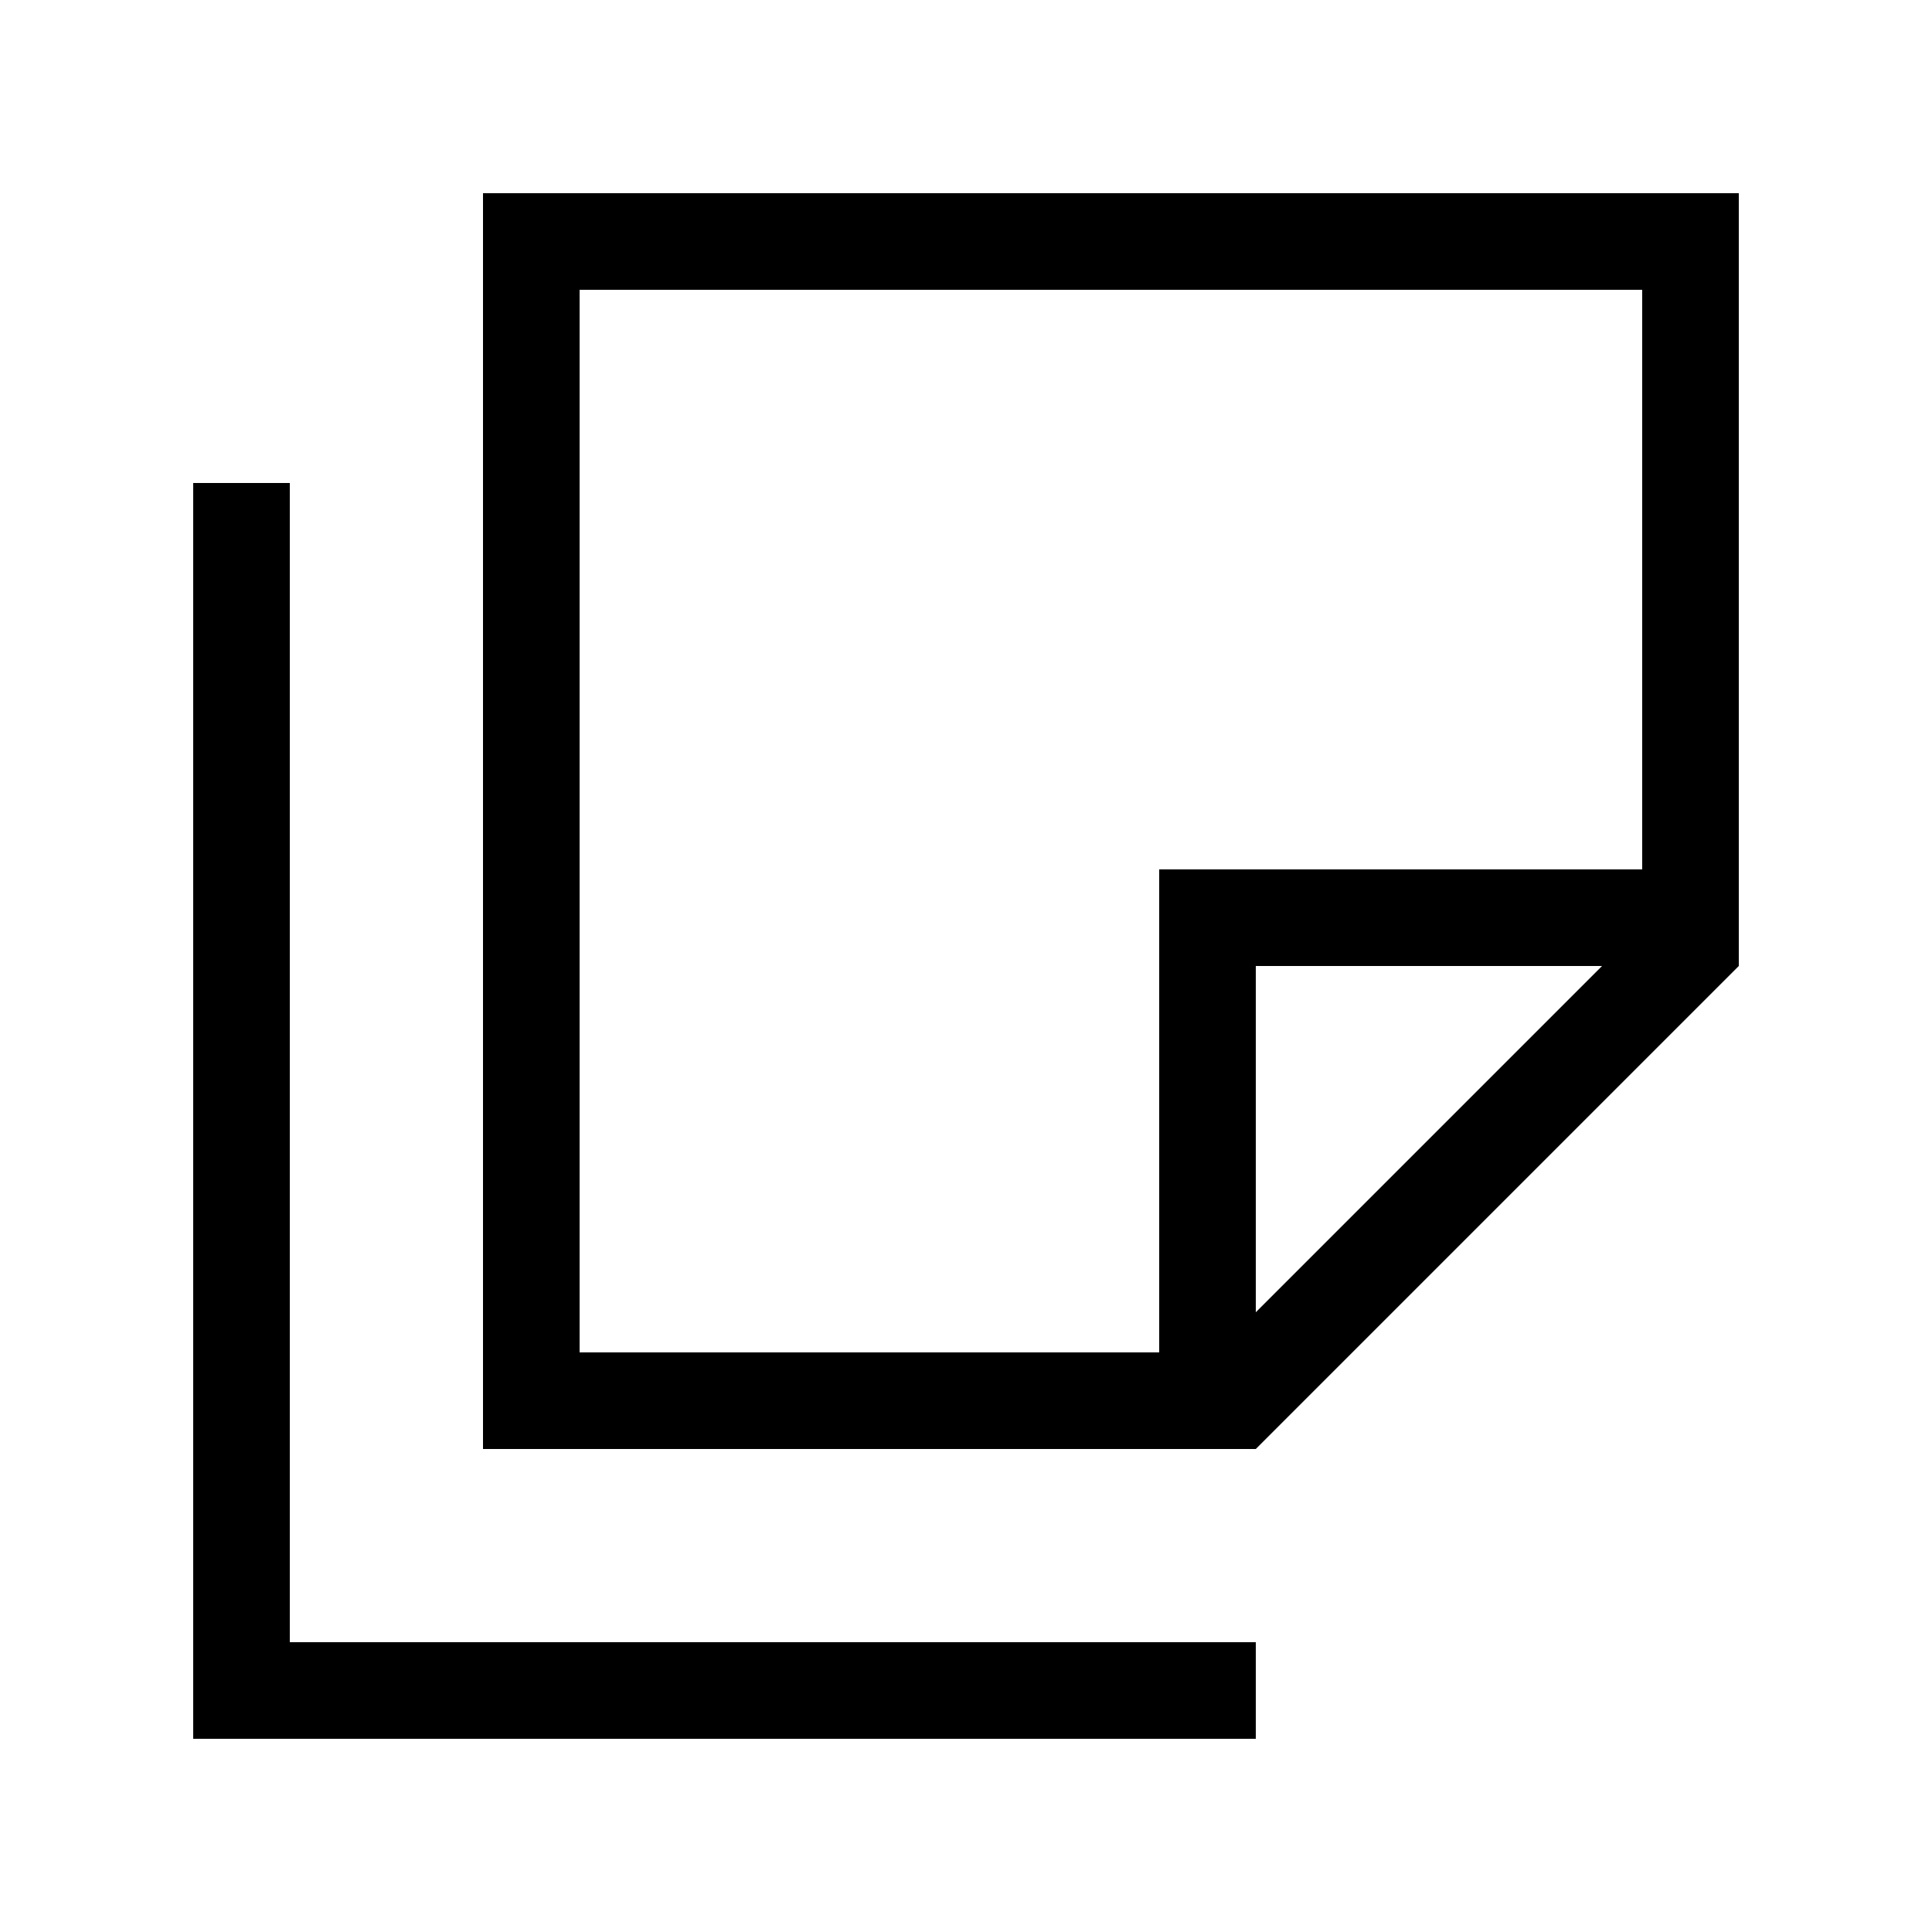 <svg xmlns="http://www.w3.org/2000/svg" viewBox="0 0 640 640"><!--! Font Awesome Pro 7.1.0 by @fontawesome - https://fontawesome.com License - https://fontawesome.com/license (Commercial License) Copyright 2025 Fonticons, Inc. --><path fill="currentColor" d="M192 448L384 448L384 288L544 288L544 96L192 96L192 448zM416 434.7L530.7 320L416 320L416 434.7zM416 480L160 480L160 64L576 64L576 320L416 480zM96 176L96 544L416 544L416 576L64 576L64 160L96 160L96 176z"/></svg>